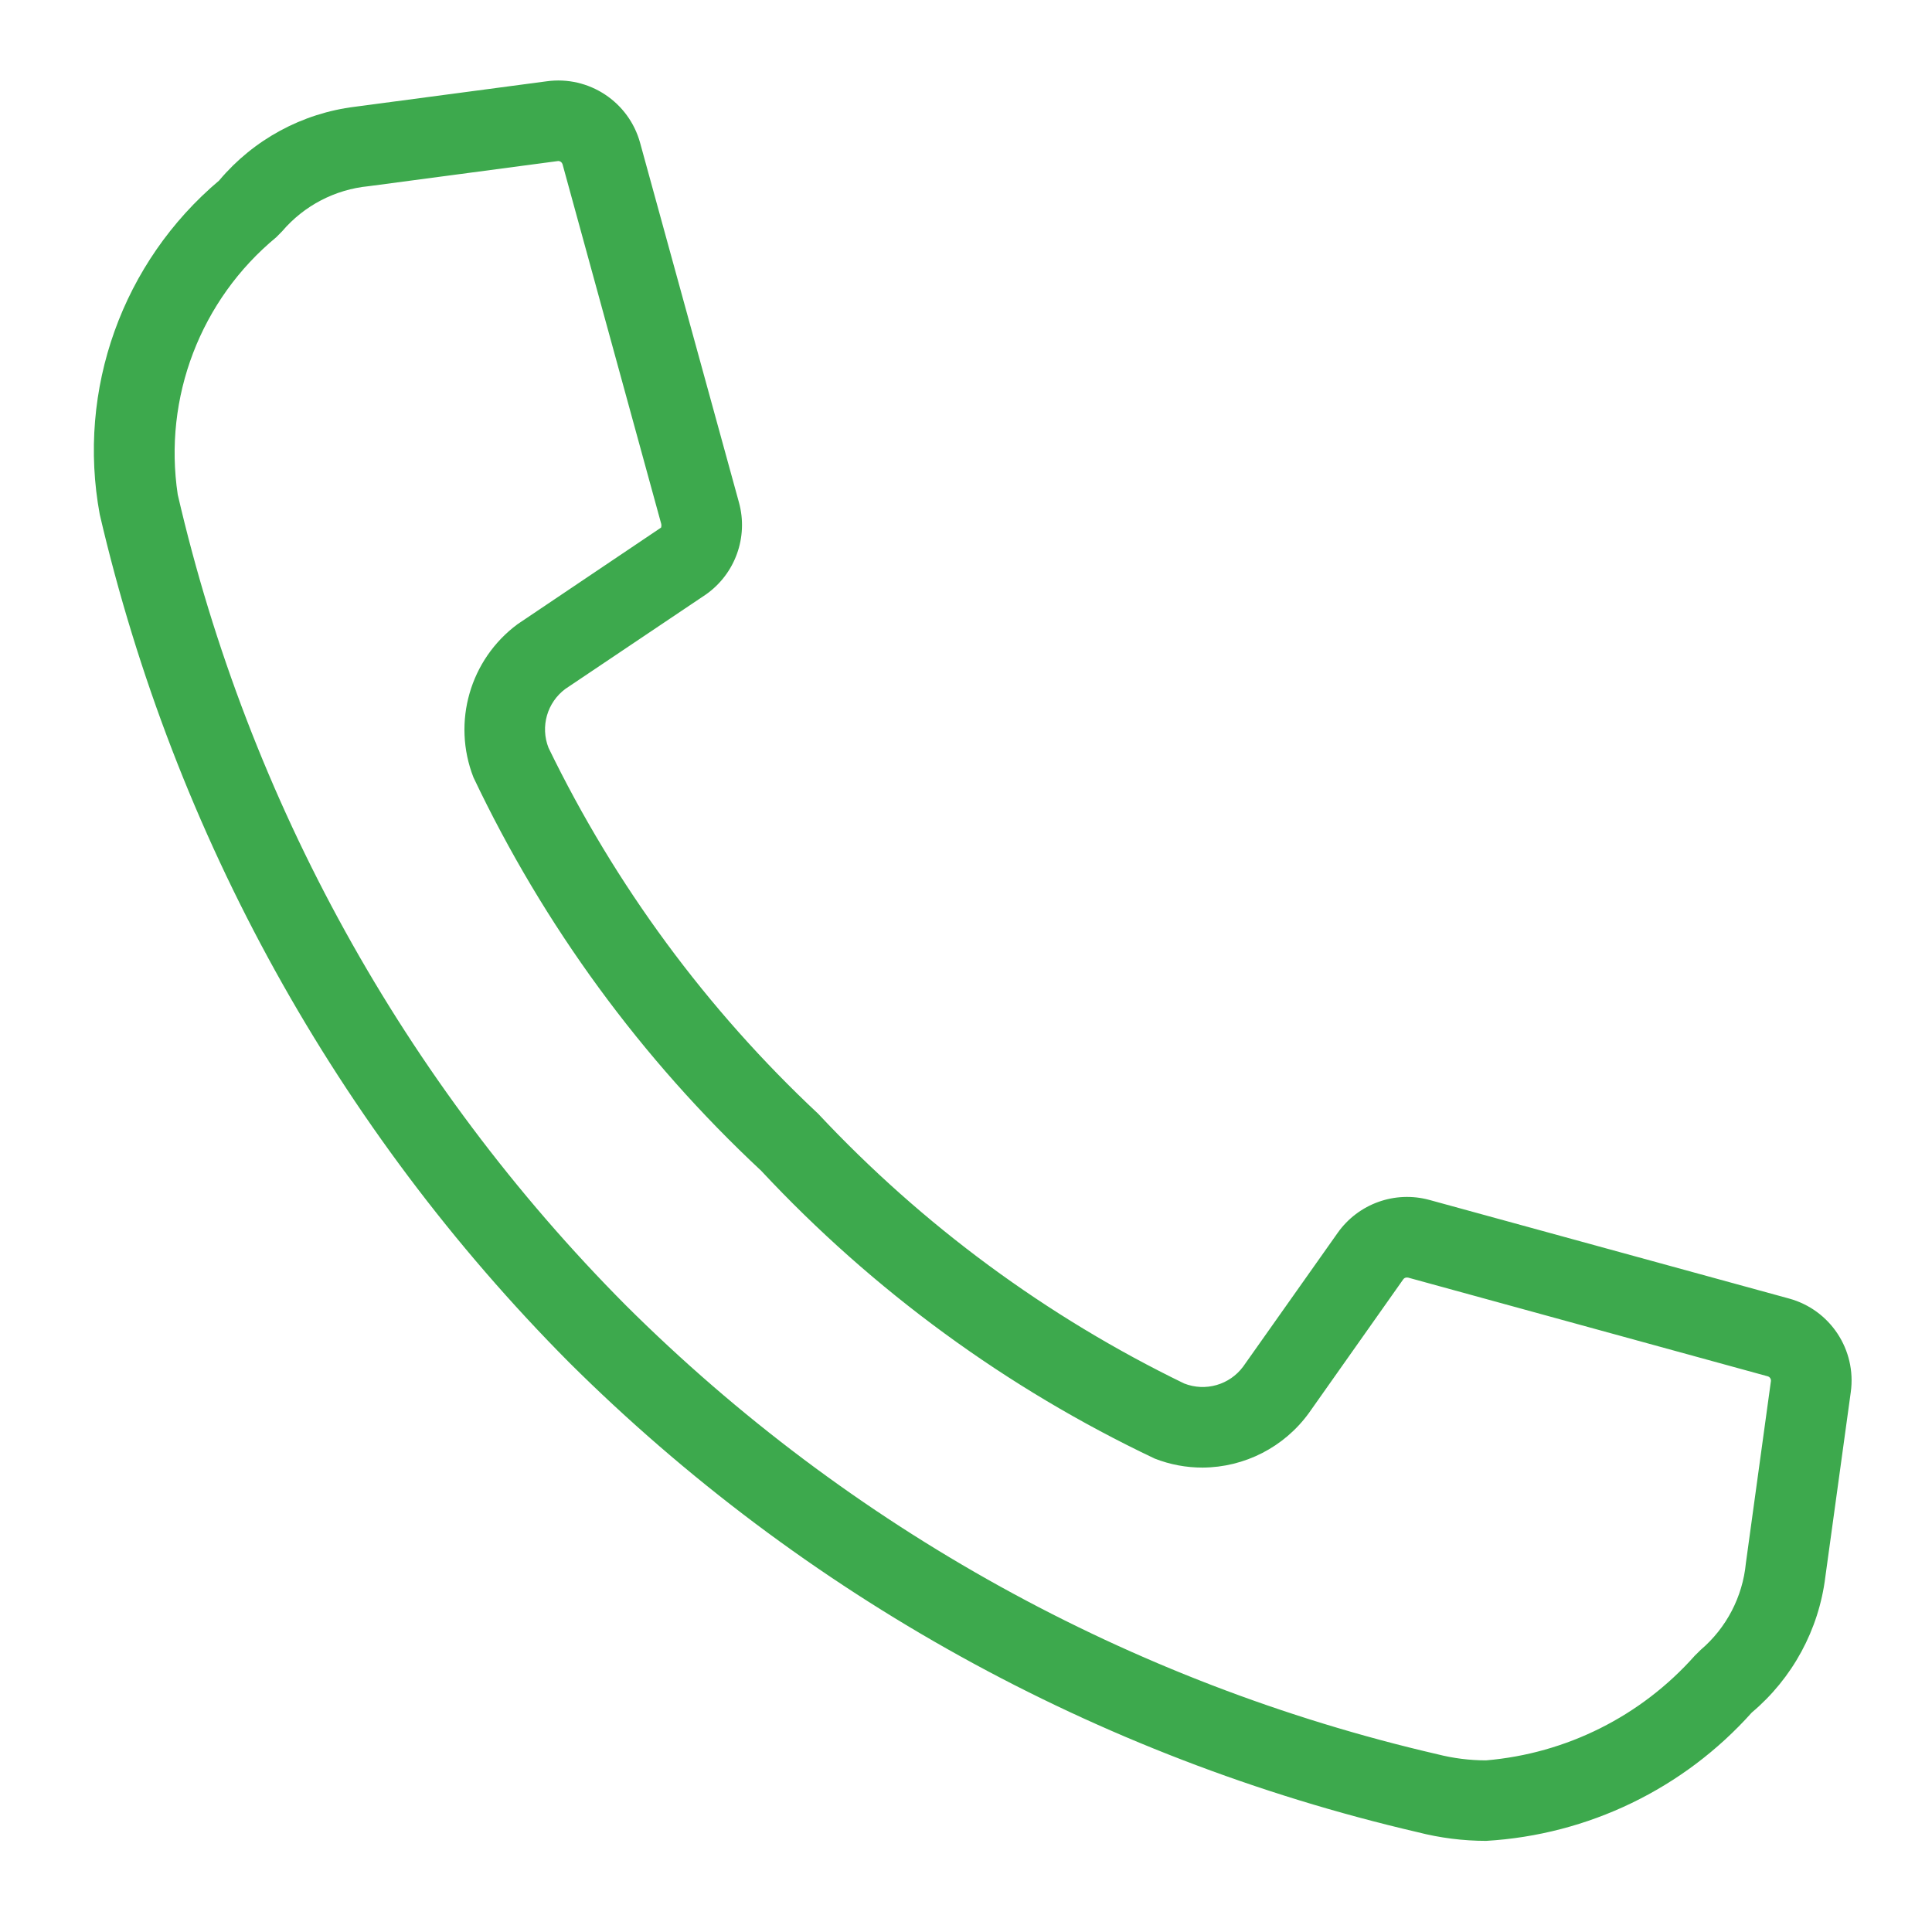 <?xml version="1.0" encoding="utf-8"?>
<!-- Generator: Adobe Illustrator 28.4.1, SVG Export Plug-In . SVG Version: 6.00 Build 0)  -->
<svg version="1.1" id="Vrstva_1" xmlns="http://www.w3.org/2000/svg" xmlns:xlink="http://www.w3.org/1999/xlink" x="0px" y="0px"
	 viewBox="0 0 800 800" style="enable-background:new 0 0 800 800;" xml:space="preserve">
<style type="text/css">
	.st0{fill:#3DA94D;}
	.st1{fill:none;}
</style>
<path class="st0" d="M90.833,74.667c-40.172,33.858-59.083,86.671-49.533,138.333
	C72.225,345.866,139.553,467.49,235.733,564.233
	C332.485,660.419,454.122,727.747,587,758.667c9.268,2.379,18.798,3.588,28.367,3.6
	c42.247-2.48,81.795-21.583,110-53.133c16.885-14.216,27.769-34.293,30.467-56.2
	l10.533-76.5c2.42-17.49-8.505-34.063-25.533-38.733l-148.933-40.833
	c-14.273-3.903-29.463,1.547-38,13.633l-39.133,55.367
	c-5.62,7.596-15.643,10.468-24.433,7
	c-56.926-27.624-108.291-65.475-151.533-111.667
	c-46.192-43.243-84.043-94.607-111.667-151.533c-3.468-8.79-0.596-18.813,7-24.433
	l58.2-39.1C304.446,237.6,309.911,222.391,306,208.1L265.067,59.2
	c-4.658-17.037-21.24-27.968-38.733-25.533l-79.333,10.533
	c-21.907,2.698-41.984,13.581-56.2,30.467H90.833z M116.833,95.767
	c9.062-10.628,21.898-17.321,35.8-18.667l78.567-10.433
	c0.805,0.024,1.504,0.562,1.733,1.333l40.867,148.933
	c0.107,0.509,0.084,1.036-0.067,1.533l-59.433,40
	c-19.692,14.594-27.175,40.566-18.267,63.4
	c29.099,61.336,69.531,116.618,119.167,162.933
	c46.315,49.636,101.597,90.068,162.933,119.167
	c6.318,2.48,13.046,3.746,19.833,3.733c17.422-0.091,33.761-8.47,44-22.567
	l39.1-55.4c0.359-0.501,0.952-0.779,1.567-0.733l0.433,0.033l148.9,40.867
	c0.88,0.242,1.449,1.094,1.333,2l-10.367,75.367
	c-1.336,13.941-8.042,26.815-18.7,35.9l-2.467,2.433
	c-22.183,25-53.129,40.515-86.433,43.333
	c-6.79-0.005-13.553-0.856-20.133-2.533c-127.129-29.423-243.506-93.788-336-185.833
	c-91.934-92.449-156.216-208.741-185.6-335.767
	c-6.047-40.221,9.438-80.668,40.8-106.567L116.833,95.767z"/>
<path class="st1" d="M0-0h800v800H0V-0z"/>
</svg>
